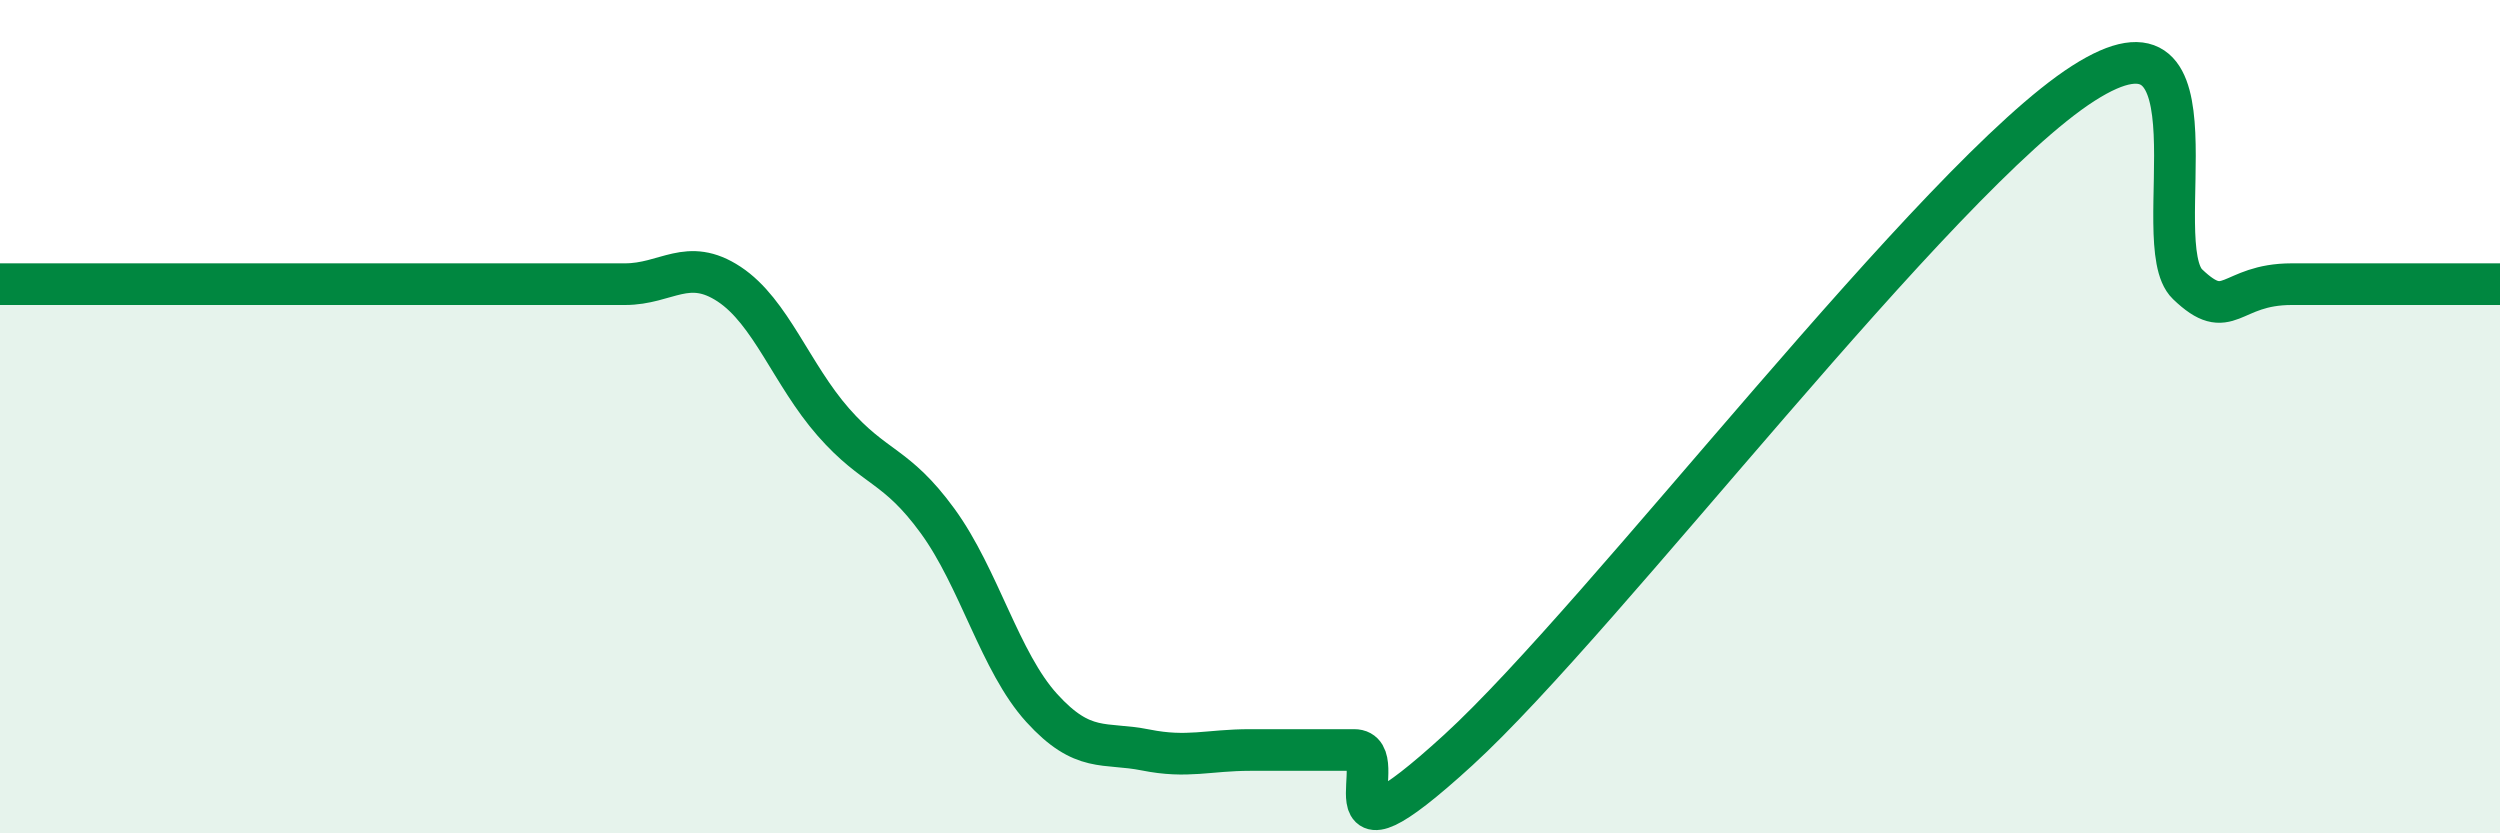 
    <svg width="60" height="20" viewBox="0 0 60 20" xmlns="http://www.w3.org/2000/svg">
      <path
        d="M 0,6.82 C 0.5,6.82 1.5,6.82 2.5,6.82 C 3.5,6.82 4,6.82 5,6.82 C 6,6.82 6.5,6.82 7.5,6.82 C 8.5,6.82 9,6.82 10,6.82 C 11,6.82 11.5,6.82 12.5,6.82 C 13.5,6.82 14,6.82 15,6.82 C 16,6.82 16.5,6.16 17.5,6.82 C 18.5,7.48 19,8.99 20,10.13 C 21,11.27 21.5,11.13 22.5,12.5 C 23.5,13.87 24,15.89 25,16.99 C 26,18.09 26.5,17.8 27.5,18 C 28.5,18.2 29,18 30,18 C 31,18 31.5,18 32.5,18 C 33.5,18 31.5,21.2 35,18 C 38.5,14.8 46.5,4.24 50,2 C 53.5,-0.24 51.5,5.86 52.5,6.82 C 53.5,7.78 53.5,6.82 55,6.82 C 56.5,6.82 59,6.82 60,6.82L60 20L0 20Z"
        fill="#008740"
        opacity="0.1"
        stroke-linecap="round"
        stroke-linejoin="round"
      />
      <path
        d="M 0,6.82 C 0.5,6.82 1.5,6.82 2.5,6.82 C 3.5,6.82 4,6.82 5,6.82 C 6,6.82 6.5,6.82 7.5,6.82 C 8.5,6.82 9,6.82 10,6.82 C 11,6.82 11.5,6.82 12.5,6.82 C 13.5,6.82 14,6.82 15,6.82 C 16,6.82 16.5,6.16 17.5,6.82 C 18.5,7.48 19,8.99 20,10.13 C 21,11.27 21.5,11.13 22.5,12.5 C 23.5,13.87 24,15.89 25,16.99 C 26,18.09 26.5,17.8 27.5,18 C 28.5,18.2 29,18 30,18 C 31,18 31.5,18 32.5,18 C 33.5,18 31.5,21.2 35,18 C 38.5,14.8 46.5,4.24 50,2 C 53.5,-0.24 51.5,5.86 52.5,6.82 C 53.5,7.78 53.5,6.82 55,6.82 C 56.5,6.82 59,6.82 60,6.82"
        stroke="#008740"
        stroke-width="1"
        fill="none"
        stroke-linecap="round"
        stroke-linejoin="round"
      />
    </svg>
  
